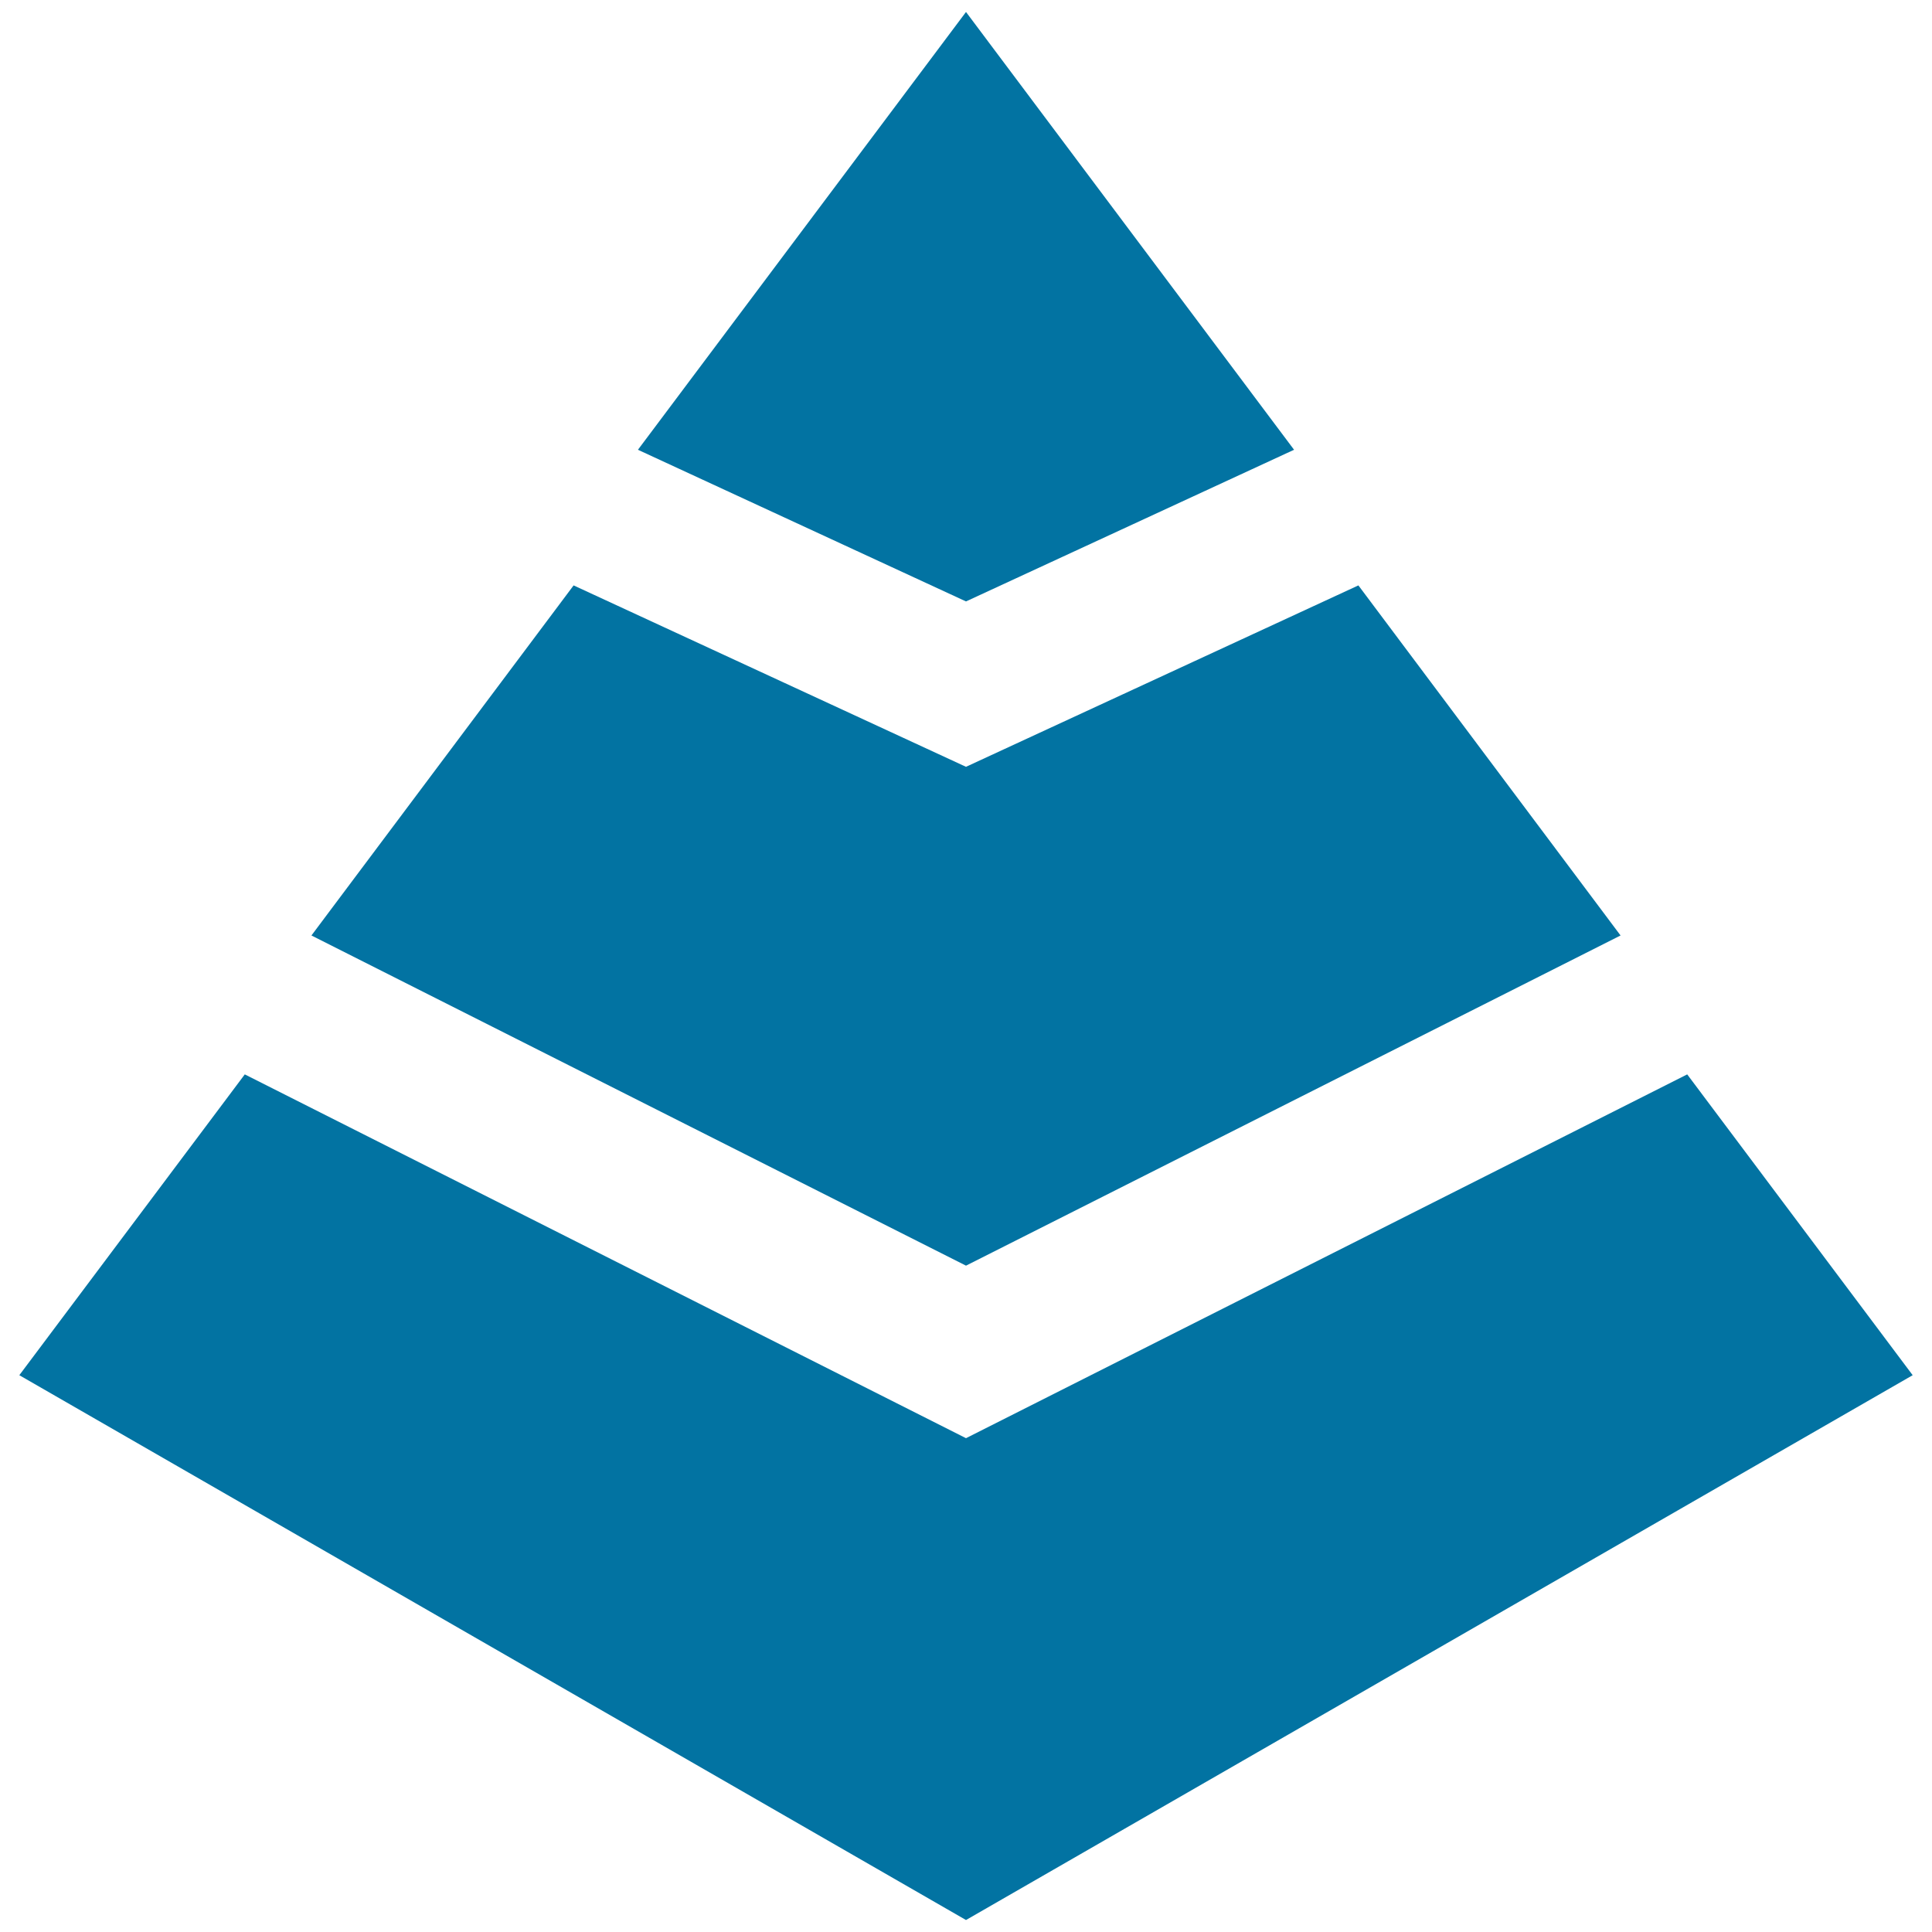 <svg xmlns="http://www.w3.org/2000/svg" viewBox="0 0 1000 1000" style="fill:#0273a2">
<title>Pyramid Chart SVG icon</title>
<g><g><polygon points="500,311.3 669.8,232.8 500,6.2 330.2,232.8 "/><polygon points="838.8,484.2 703.1,303 500,396.9 296.9,303 161.2,484.2 500,655.1 "/><polygon points="873.3,556.1 500,744.4 126.7,556.1 10,711.8 500,993.8 990,711.8 "/></g></g>
</svg>